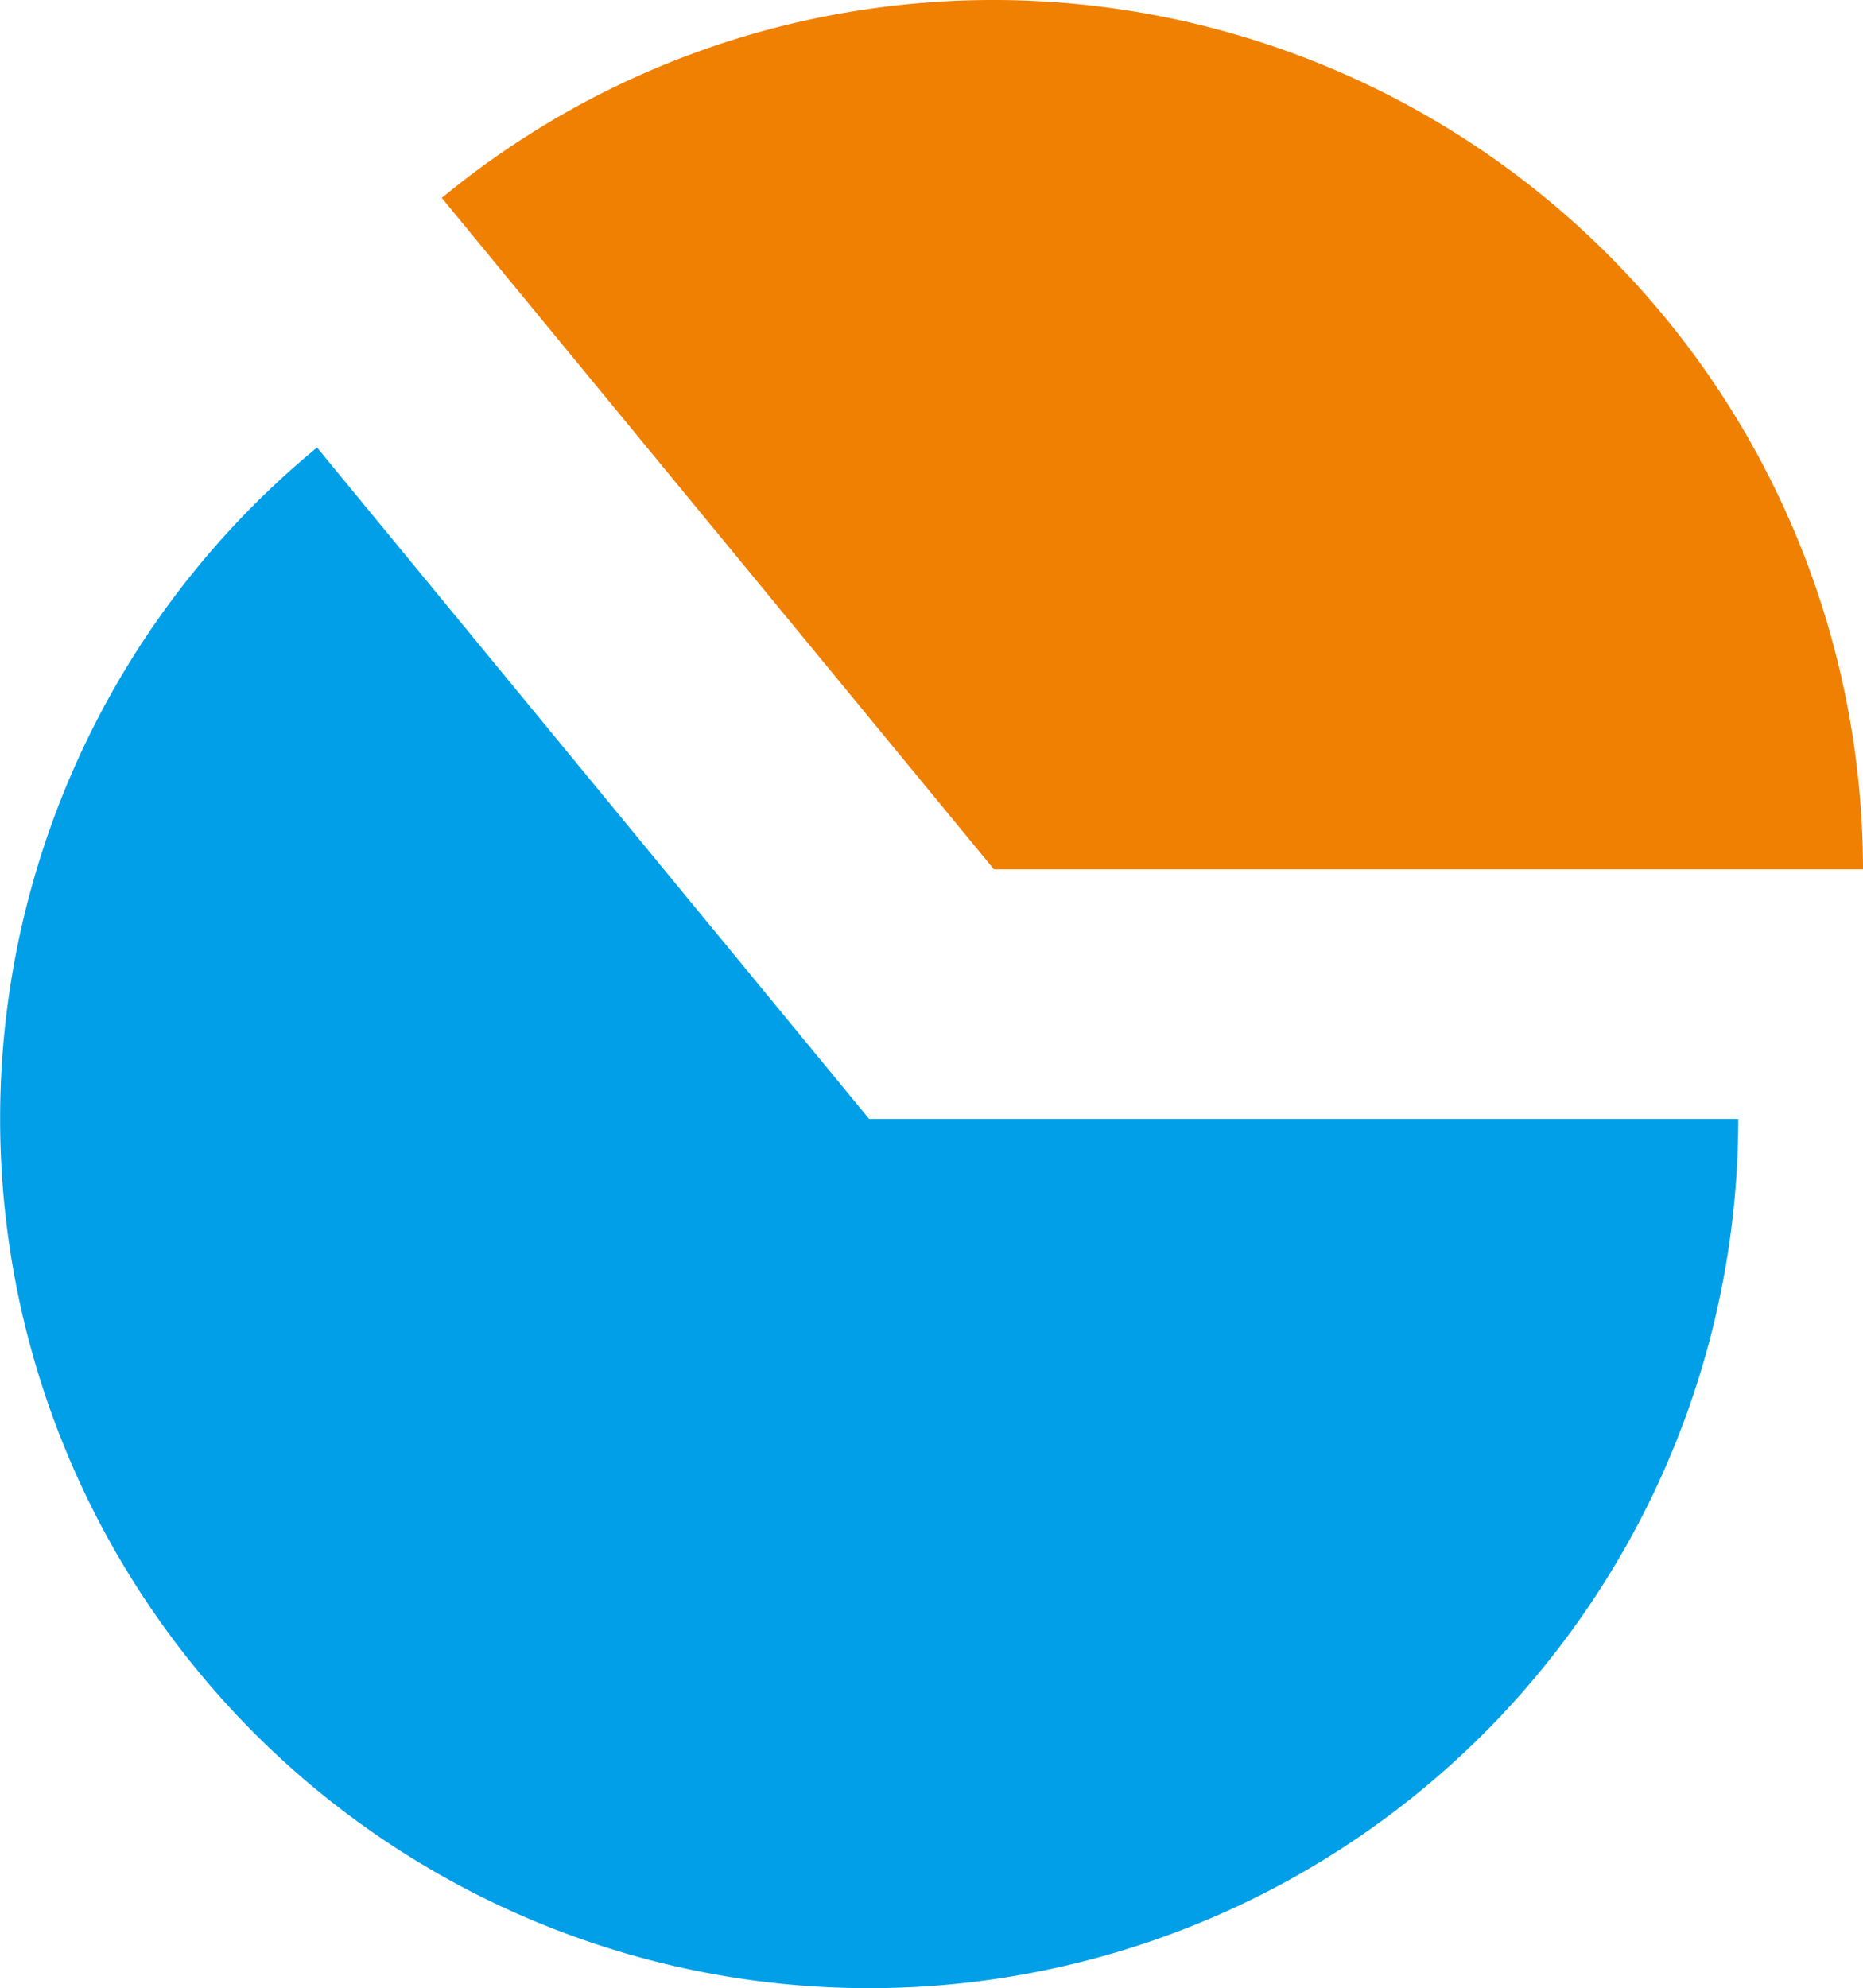 <svg xmlns="http://www.w3.org/2000/svg" width="96.036" height="102.469" viewBox="0 0 96.036 102.469">
  <g id="pie-chart_3166460" transform="translate(-16.07)">
    <path id="パス_1021" data-name="パス 1021" d="M105.676,149.833a44.8,44.8,0,1,1-73.263-34.6l28.459,34.6Z" transform="translate(0 -92.169)" fill="#009fe8"/>
    <path id="パス_1022" data-name="パス 1022" d="M203.123,44.8h-44.8L129.86,10.2A44.6,44.6,0,0,1,151.889.458,44.84,44.84,0,0,1,203.123,44.8Z" transform="translate(-91.017 0)" fill="#ef8001"/>
  </g>
</svg>
